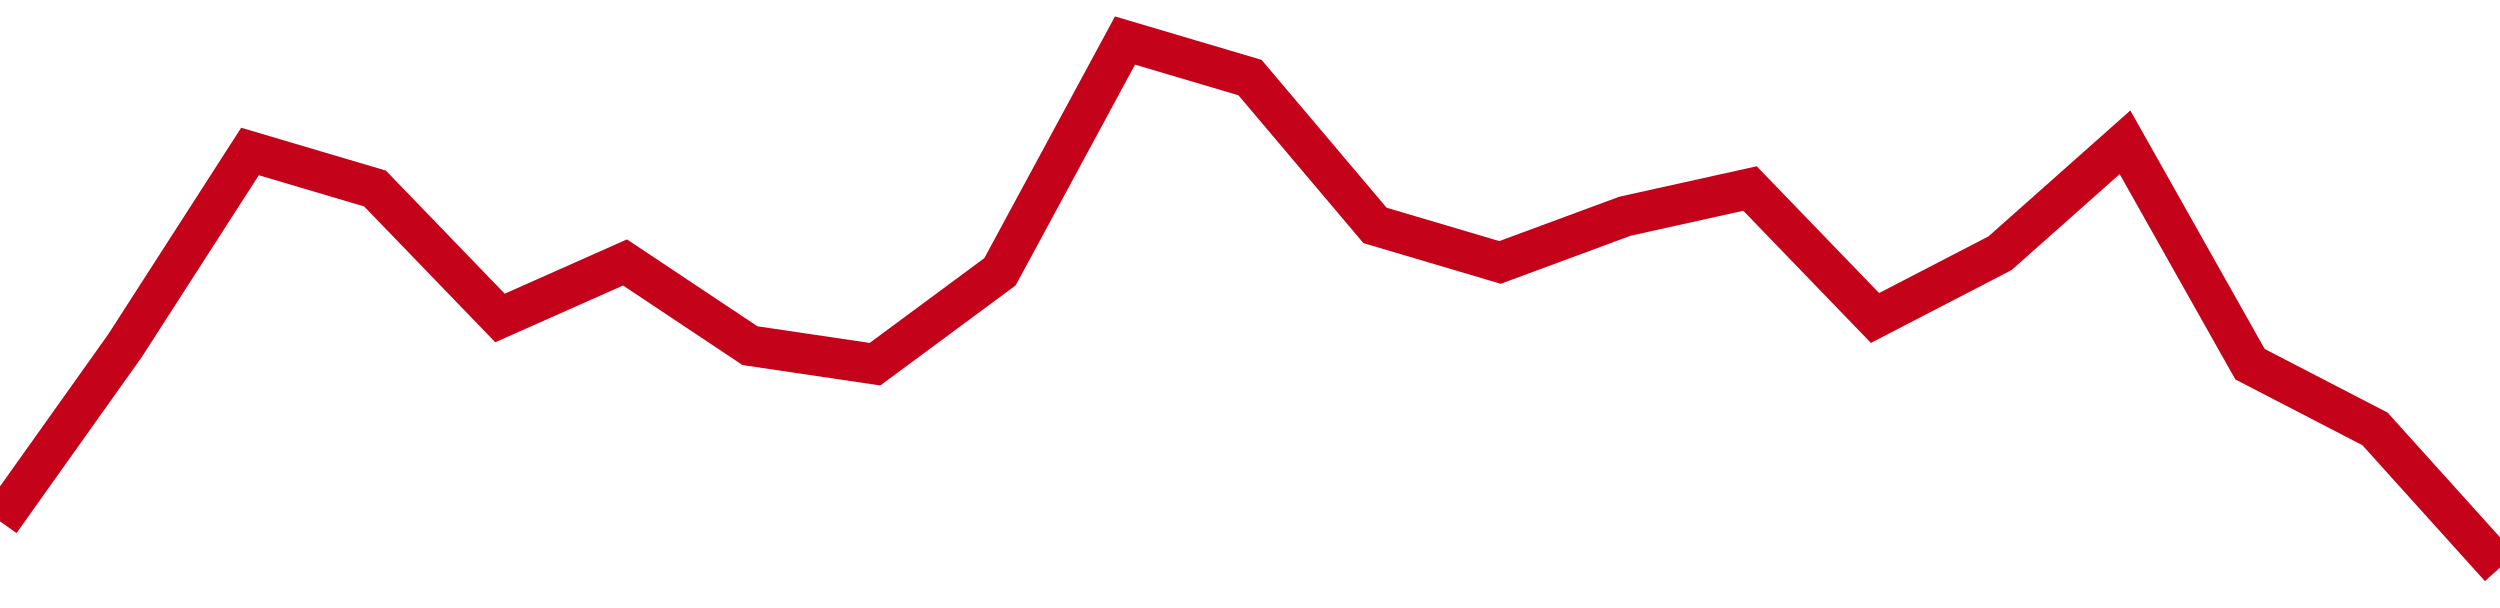 <!-- Generated with https://github.com/jxxe/sparkline/ --><svg viewBox="0 0 185 45" class="sparkline" xmlns="http://www.w3.org/2000/svg"><path class="sparkline--fill" d="M 0 38.58 L 0 38.58 L 9.25 25.58 L 18.5 11.21 L 27.75 13.95 L 37 23.53 L 46.25 19.42 L 55.5 25.58 L 64.75 26.95 L 74 20.11 L 83.25 3 L 92.5 5.74 L 101.75 16.68 L 111 19.42 L 120.25 16 L 129.5 13.95 L 138.75 23.53 L 148 18.74 L 157.25 10.53 L 166.5 26.95 L 175.75 31.74 L 185 42 V 45 L 0 45 Z" stroke="none" fill="none" ></path><path class="sparkline--line" d="M 0 38.58 L 0 38.58 L 9.25 25.58 L 18.5 11.21 L 27.75 13.95 L 37 23.53 L 46.25 19.42 L 55.5 25.58 L 64.75 26.95 L 74 20.11 L 83.25 3 L 92.5 5.74 L 101.75 16.68 L 111 19.42 L 120.25 16 L 129.5 13.95 L 138.75 23.53 L 148 18.74 L 157.25 10.53 L 166.5 26.95 L 175.75 31.74 L 185 42" fill="none" stroke-width="3" stroke="#C4021A" ></path></svg>